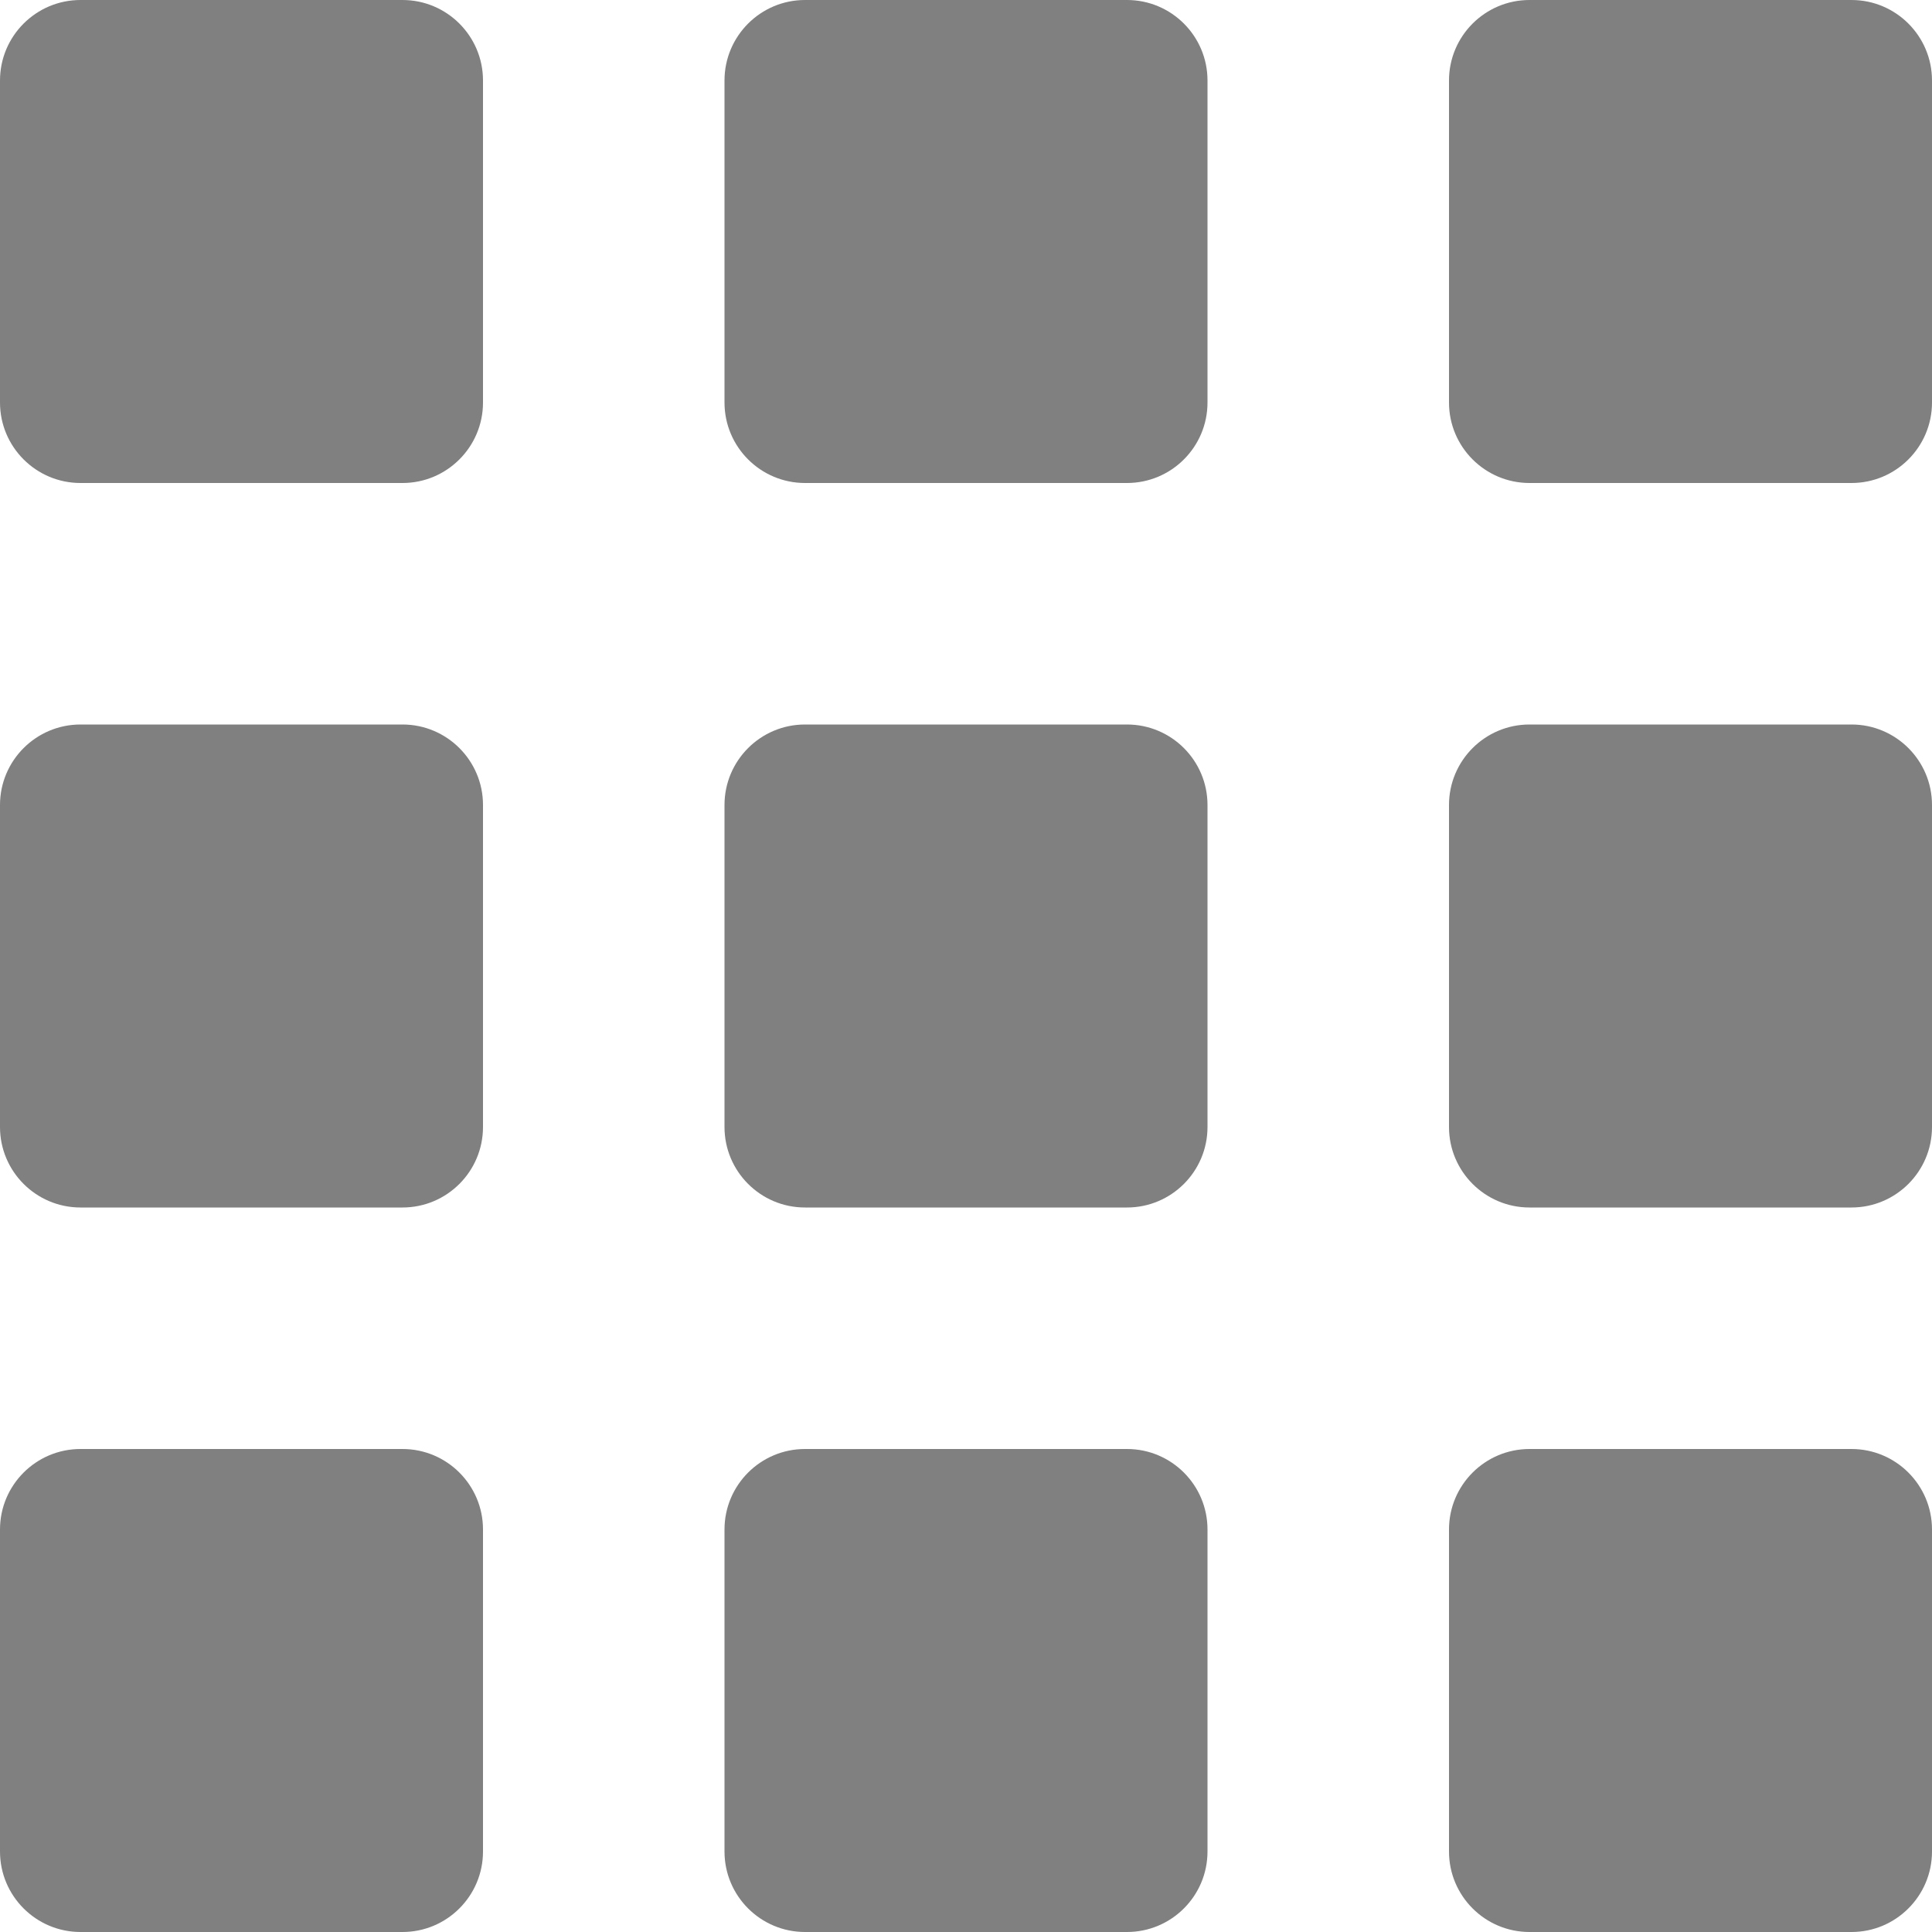 <svg width="64" height="64" viewBox="0 0 64 64" fill="none" xmlns="http://www.w3.org/2000/svg">
<g clip-path="url(#clip0_593_22)">
<path d="M13.333 0H2.667C1.195 0 0 1.195 0 2.667V13.333C0 14.805 1.195 16 2.667 16H13.333C14.805 16 16 14.805 16 13.333V2.667C16 1.195 14.805 0 13.333 0Z" fill="#808080"/>
<path d="M13.333 24H2.667C1.195 24 0 25.195 0 26.667V37.333C0 38.805 1.195 40 2.667 40H13.333C14.805 40 16 38.805 16 37.333V26.667C16 25.195 14.805 24 13.333 24Z" fill="#808080"/>
<path d="M13.333 48H2.667C1.195 48 0 49.195 0 50.667V61.333C0 62.805 1.195 64 2.667 64H13.333C14.805 64 16 62.805 16 61.333V50.667C16 49.195 14.805 48 13.333 48Z" fill="#808080"/>
<path d="M37.333 0H26.667C25.195 0 24 1.195 24 2.667V13.333C24 14.805 25.195 16 26.667 16H37.333C38.805 16 40 14.805 40 13.333V2.667C40 1.195 38.805 0 37.333 0Z" fill="#808080"/>
<path d="M37.333 24H26.667C25.195 24 24 25.195 24 26.667V37.333C24 38.805 25.195 40 26.667 40H37.333C38.805 40 40 38.805 40 37.333V26.667C40 25.195 38.805 24 37.333 24Z" fill="#808080"/>
<path d="M37.333 48H26.667C25.195 48 24 49.195 24 50.667V61.333C24 62.805 25.195 64 26.667 64H37.333C38.805 64 40 62.805 40 61.333V50.667C40 49.195 38.805 48 37.333 48Z" fill="#808080"/>
<path d="M61.333 0H50.667C49.195 0 48 1.195 48 2.667V13.333C48 14.805 49.195 16 50.667 16H61.333C62.805 16 64 14.805 64 13.333V2.667C64 1.195 62.805 0 61.333 0Z" fill="#808080"/>
<path d="M61.333 24H50.667C49.195 24 48 25.195 48 26.667V37.333C48 38.805 49.195 40 50.667 40H61.333C62.805 40 64 38.805 64 37.333V26.667C64 25.195 62.805 24 61.333 24Z" fill="#808080"/>
<path d="M61.333 48H50.667C49.195 48 48 49.195 48 50.667V61.333C48 62.805 49.195 64 50.667 64H61.333C62.805 64 64 62.805 64 61.333V50.667C64 49.195 62.805 48 61.333 48Z" fill="#808080"/>
</g>
<defs>
<clipPath id="clip0_593_22">
<rect width="64" height="64" fill="white"/>
</clipPath>
</defs>
</svg>
